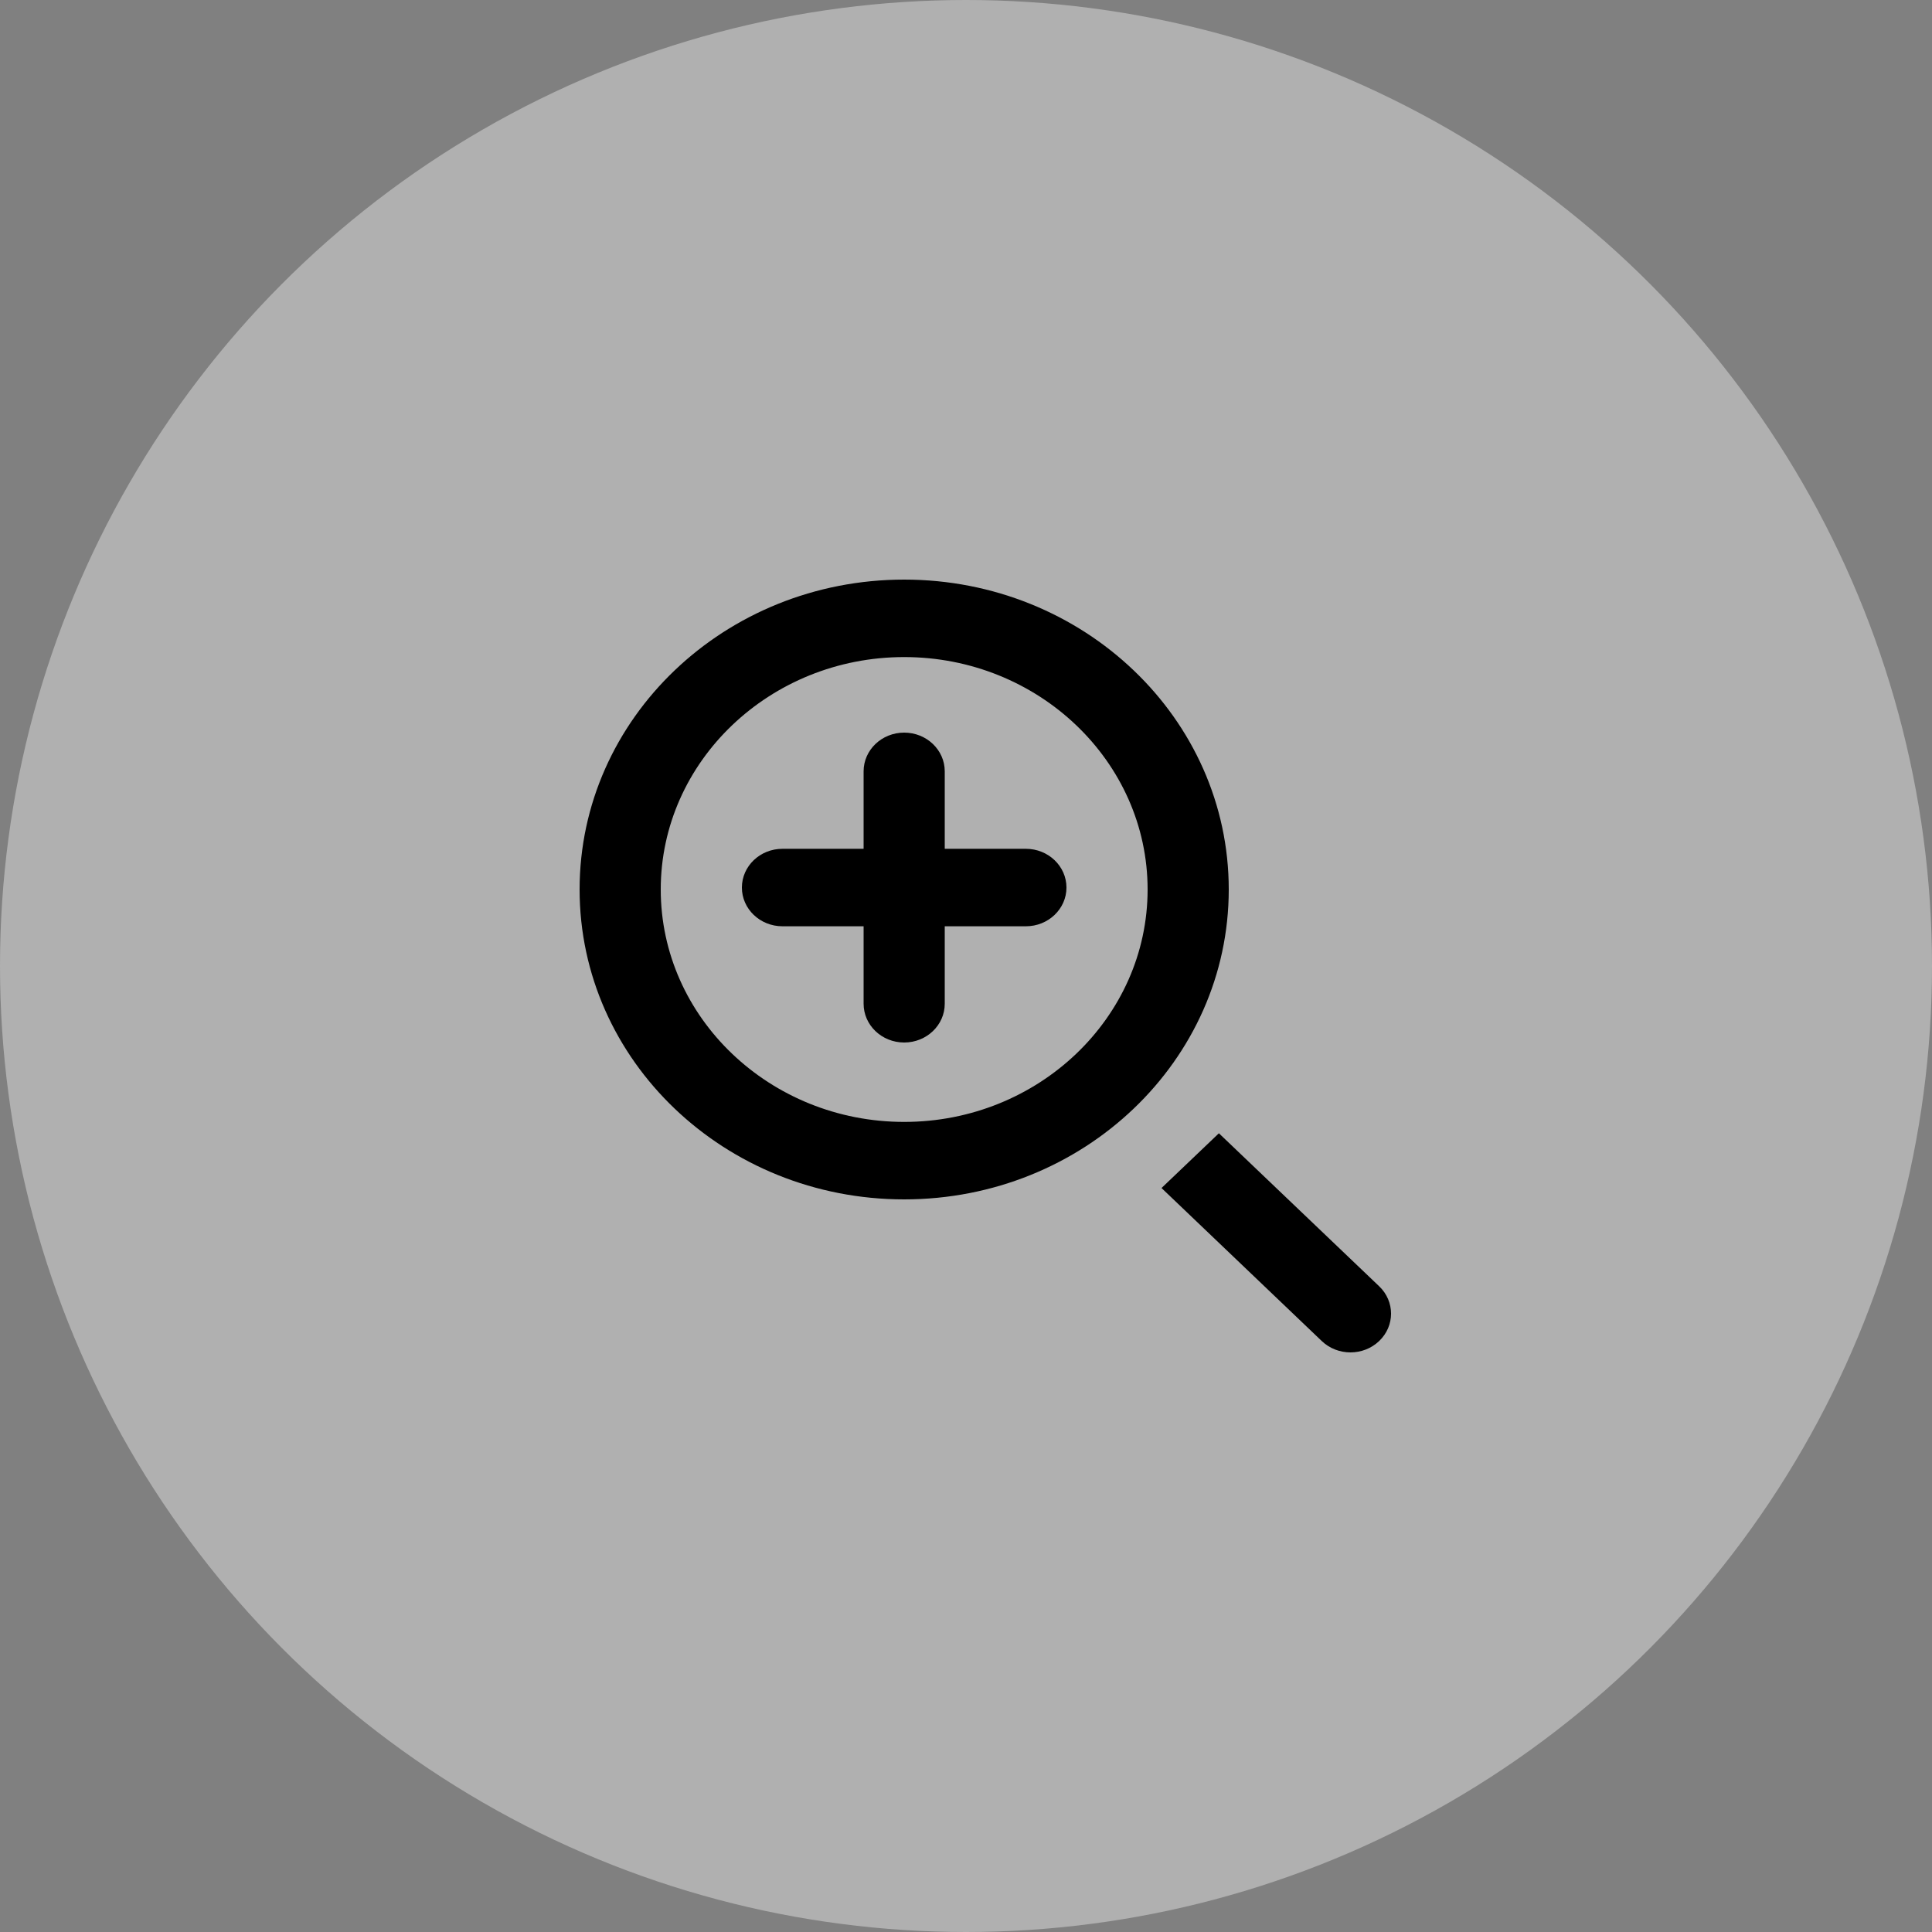 <svg width="50" height="50" viewBox="0 0 50 50" fill="none" xmlns="http://www.w3.org/2000/svg">
<rect x="0" y="0" width="50" height="50" fill="#808080" stroke="none"/>
<circle opacity="0.4" cx="25" cy="25" r="25" fill="#F7F7F7"/>
<path fill-rule="evenodd" clip-rule="evenodd" d="M15 23.02C15 18.591 18.761 15 23.4 15C28.039 15 31.8 18.591 31.8 23.02C31.8 27.45 28.039 31.04 23.4 31.04C18.761 31.04 15 27.45 15 23.02ZM23.4 29.035C19.927 29.035 17.1 26.337 17.1 23.02C17.1 19.704 19.927 17.005 23.4 17.005C26.873 17.005 29.7 19.704 29.7 23.02C29.7 26.337 26.873 29.035 23.4 29.035ZM26.55 21.967H24.45V19.962C24.45 19.409 23.98 18.96 23.4 18.96C22.82 18.96 22.35 19.409 22.35 19.962V21.967H20.25C19.67 21.967 19.2 22.416 19.2 22.97C19.2 23.523 19.67 23.972 20.25 23.972H22.35V25.977C22.35 26.531 22.82 26.98 23.4 26.98C23.98 26.98 24.45 26.531 24.45 25.977V23.972H26.55C27.129 23.972 27.6 23.523 27.6 22.97C27.6 22.416 27.129 21.967 26.55 21.967ZM34.207 34.706C34.617 35.098 35.283 35.098 35.692 34.706C36.103 34.315 36.103 33.679 35.692 33.288L31.545 29.329L30.06 30.746L34.207 34.706Z" fill="black"/>
</svg>
